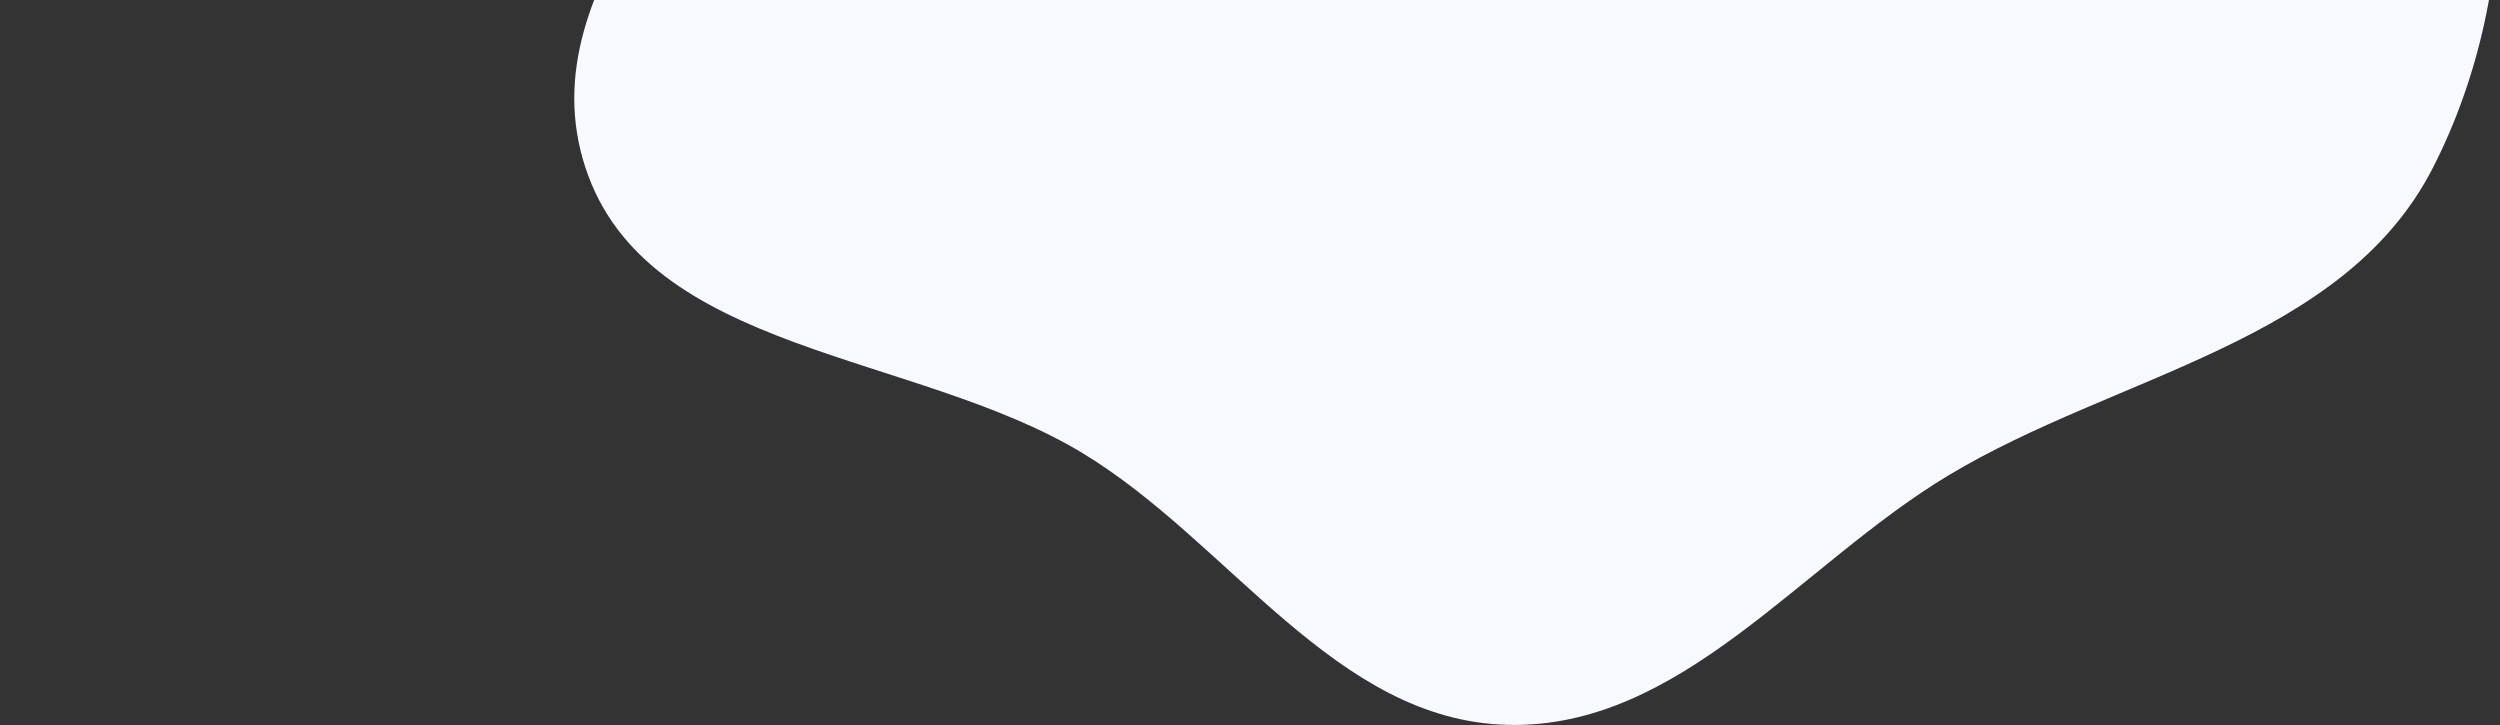 <svg width="2255" height="654" viewBox="0 0 2255 654" fill="none" xmlns="http://www.w3.org/2000/svg">
  <rect x="0" y="0" width="2255" height="654" fill="#333333" stroke="none"/>
  <g clip-path="url(#clip0)">
    <path opacity="1" fill-rule="evenodd" clip-rule="evenodd"
      d="M1359.54 -727.814C1484.99 -712.147 1589.19 -646.121 1705.82 -597.248C1868.38 -529.135 2079.89 -533.402 2176.23 -385.605C2276.53 -231.738 2278.19 -11.451 2194.18 151.916C2113.29 309.21 1908.84 337.778 1757.41 428.842C1623.56 509.331 1515.6 657.857 1359.54 653.819C1204.22 649.8 1109.34 489.072 976.328 408.631C825.116 317.184 582.903 319.088 527.969 150.916C473.057 -17.188 659.322 -163.669 737.595 -322.213C801.725 -452.112 823.053 -613.284 944.285 -692.346C1063.63 -770.177 1218.23 -745.46 1359.54 -727.814Z"
      fill="#F7F9FE" />
  </g>
  <defs>
    <clipPath id="clip0">
      <rect width="2255" height="654" fill="white" />
    </clipPath>
  </defs>
</svg>